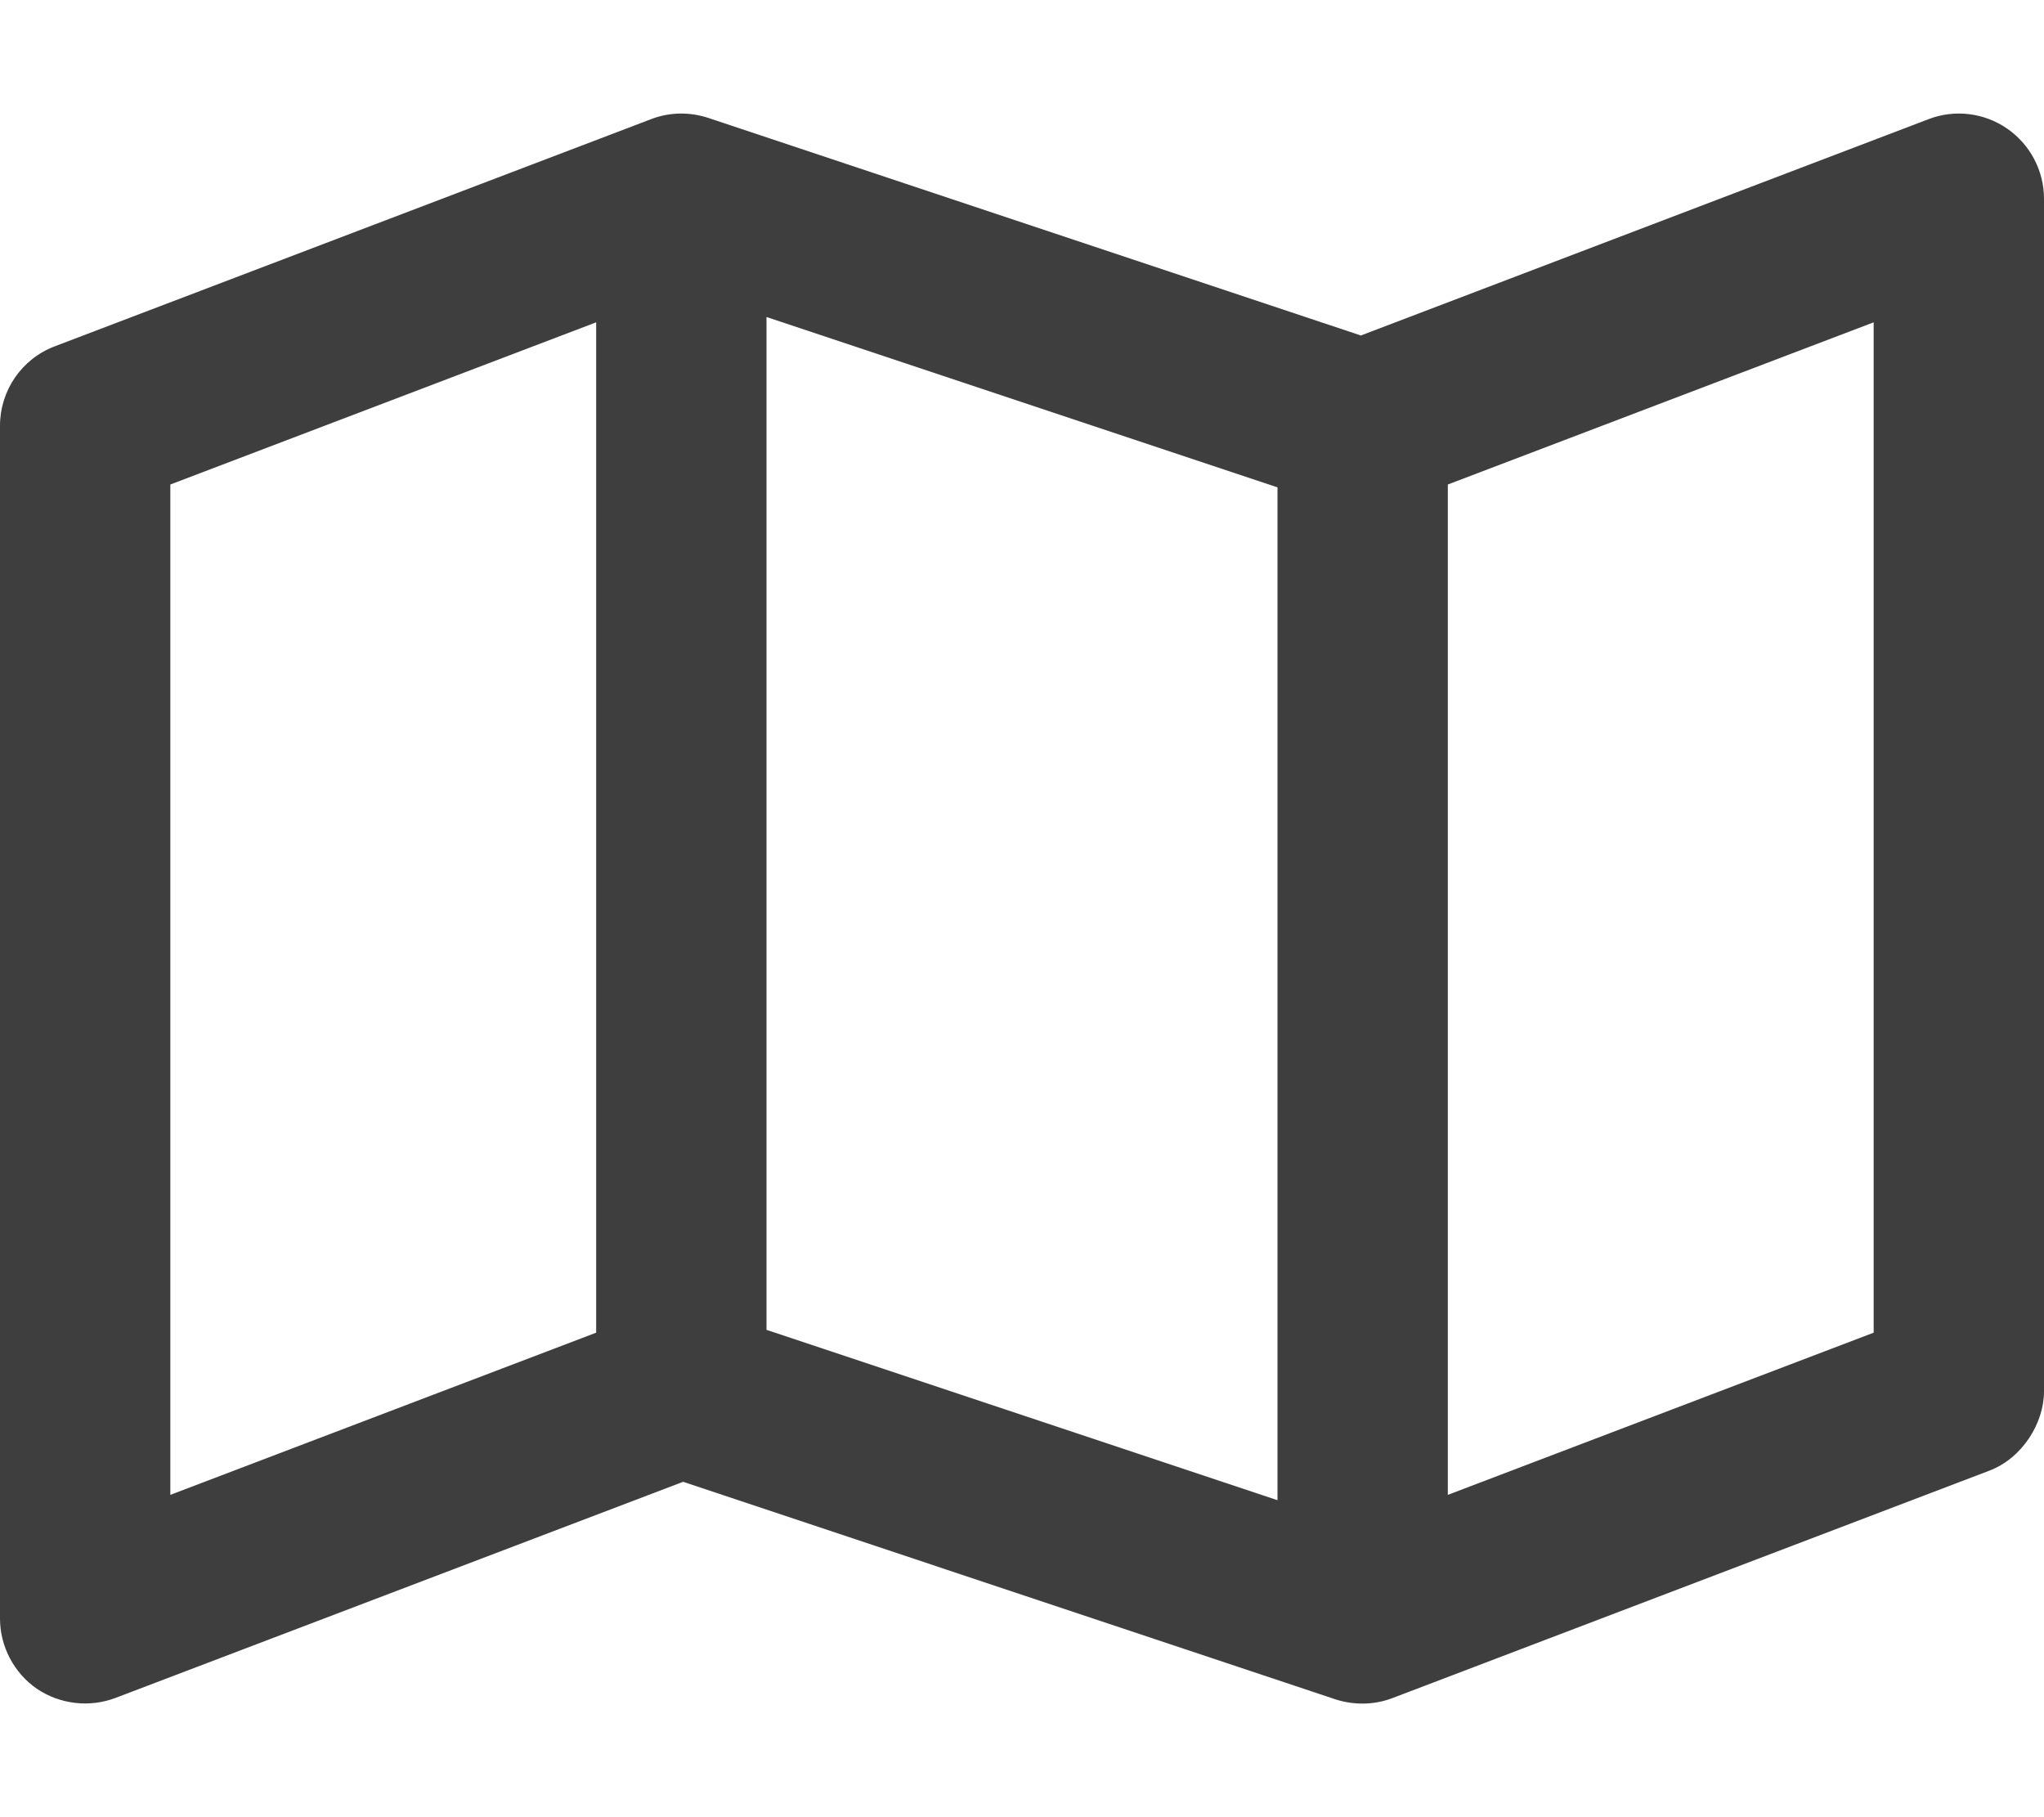 <svg width="18" height="16" viewBox="0 0 18 16" fill="none" xmlns="http://www.w3.org/2000/svg">
<g clip-path="url(#clip0_2464_1647)">
<path d="M17.675 1.132C17.878 1.272 18 1.503 18 1.75V12.25C18 12.534 17.806 12.841 17.516 12.95L12.266 14.95C12.106 15.012 11.928 15.016 11.762 14.963L6.016 13.047L1.017 14.95C0.787 15.037 0.527 15.006 0.324 14.869C0.224 14.8 0.143 14.707 0.086 14.599C0.03 14.492 4.39656e-05 14.372 0 14.25L0 3.75C0 3.437 0.192 3.159 0.483 3.049L5.734 1.049C5.894 0.987 6.072 0.984 6.237 1.038L11.984 2.954L16.984 1.049C17.212 0.961 17.472 0.992 17.675 1.132ZM1.5 13.162L5.25 11.734V2.838L1.5 4.266V13.162ZM11.25 4.291L6.75 2.791V11.709L11.25 13.209V4.291ZM12.75 13.162L16.5 11.734V2.838L12.75 4.266V13.162Z" fill="#3E3E3E"/>
</g>
<defs>
<clipPath id="clip0_2464_1647">
<rect width="18" height="16" fill="white"/>
</clipPath>
</defs>
</svg>
